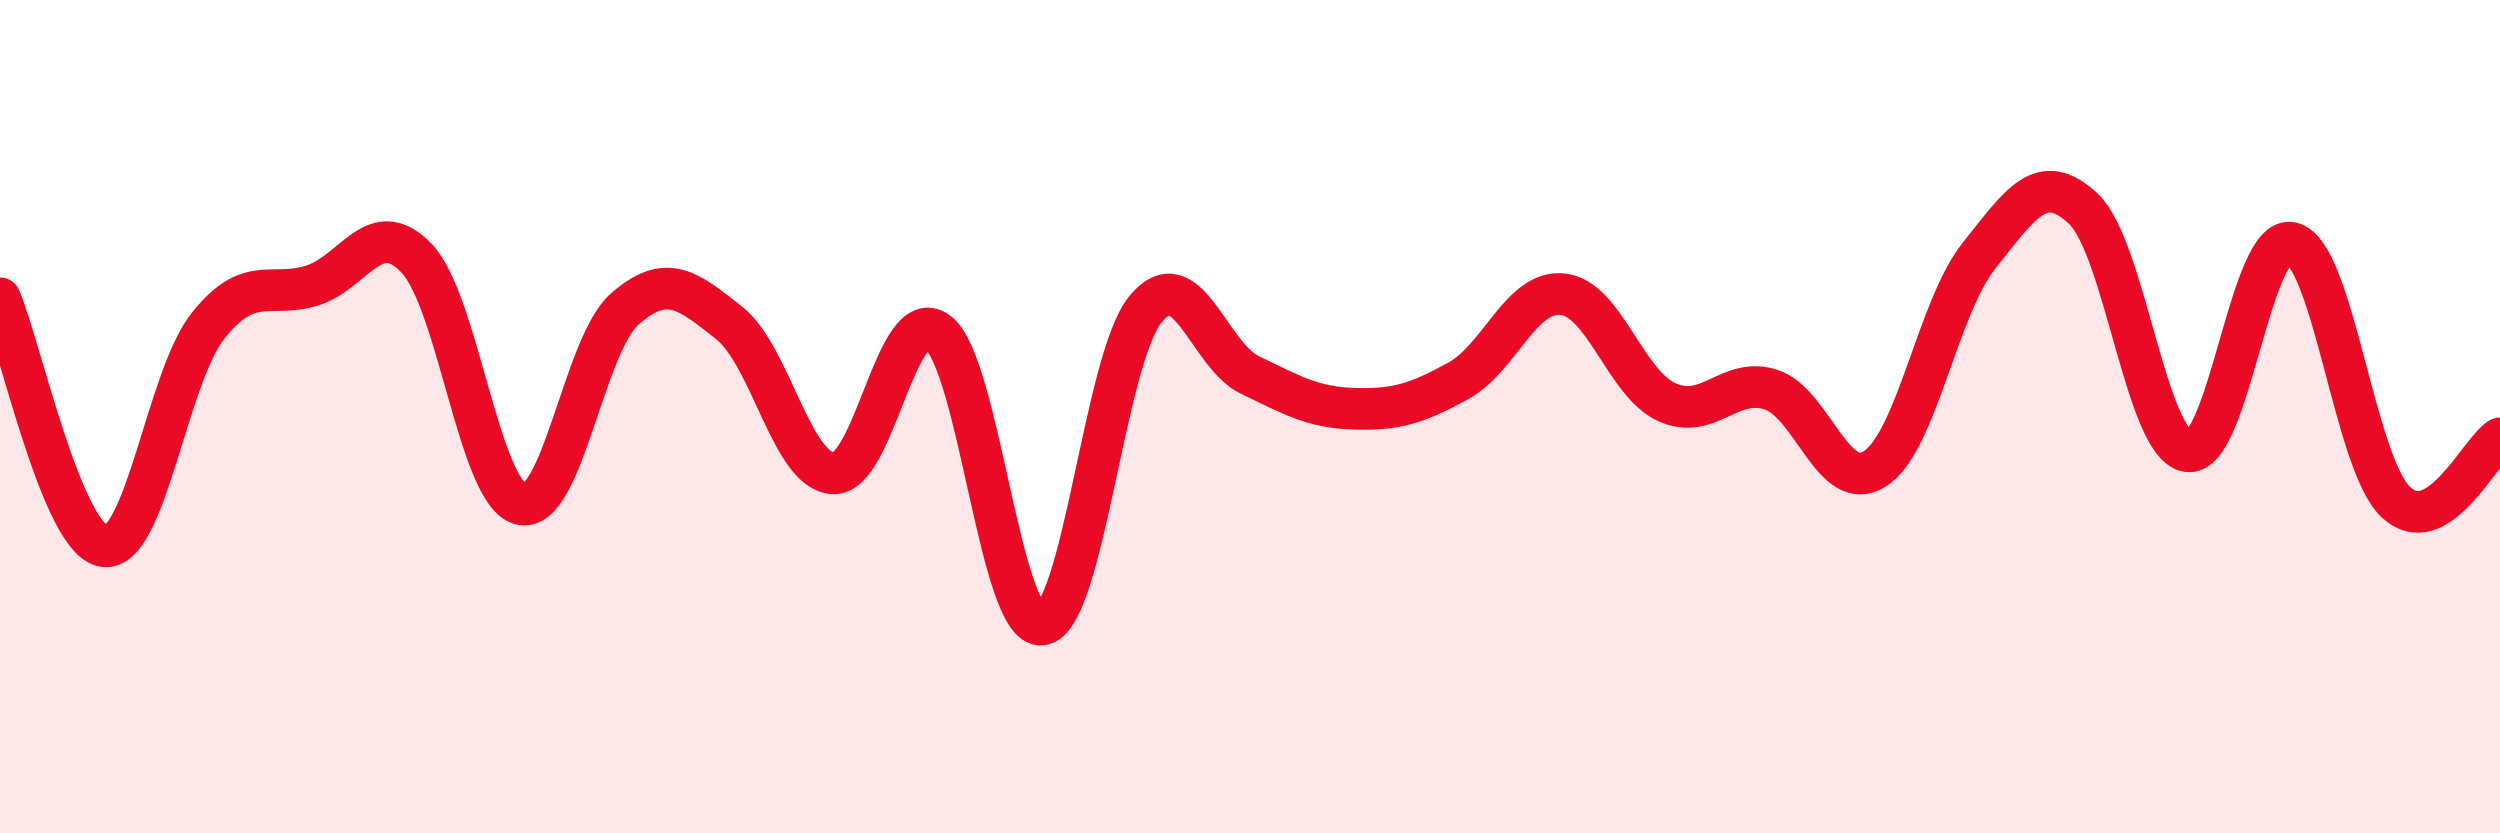 
    <svg width="60" height="20" viewBox="0 0 60 20" xmlns="http://www.w3.org/2000/svg">
      <path
        d="M 0,7.16 C 0.5,8.35 1.5,12.98 2.5,13.11 C 3.5,13.24 4,9.06 5,7.81 C 6,6.56 6.5,7.17 7.5,6.85 C 8.5,6.53 9,5.15 10,6.2 C 11,7.25 11.5,11.86 12.5,12.1 C 13.5,12.34 14,8.28 15,7.41 C 16,6.54 16.5,6.96 17.5,7.75 C 18.5,8.54 19,11.32 20,11.36 C 21,11.4 21.5,7.24 22.5,7.97 C 23.5,8.7 24,15.1 25,14.99 C 26,14.88 26.5,8.61 27.5,7.41 C 28.5,6.21 29,8.52 30,9 C 31,9.48 31.5,9.78 32.5,9.81 C 33.5,9.84 34,9.69 35,9.14 C 36,8.59 36.5,6.96 37.5,7.06 C 38.5,7.16 39,9.19 40,9.65 C 41,10.11 41.5,9.03 42.5,9.35 C 43.5,9.67 44,11.89 45,11.25 C 46,10.61 46.5,7.38 47.5,6.13 C 48.5,4.88 49,4.07 50,5.01 C 51,5.95 51.5,10.67 52.5,10.83 C 53.5,10.99 54,5.59 55,5.83 C 56,6.07 56.5,11.11 57.5,12.05 C 58.5,12.99 59.5,10.83 60,10.52L60 20L0 20Z"
        fill="#EB0A25"
        opacity="0.1"
        stroke-linecap="round"
        stroke-linejoin="round"
      />
      <path
        d="M 0,7.16 C 0.5,8.35 1.5,12.98 2.5,13.11 C 3.5,13.24 4,9.06 5,7.81 C 6,6.56 6.5,7.17 7.5,6.85 C 8.5,6.53 9,5.15 10,6.2 C 11,7.25 11.5,11.86 12.5,12.1 C 13.5,12.34 14,8.28 15,7.41 C 16,6.54 16.5,6.96 17.5,7.75 C 18.5,8.54 19,11.32 20,11.36 C 21,11.4 21.5,7.24 22.5,7.97 C 23.5,8.7 24,15.1 25,14.99 C 26,14.88 26.5,8.61 27.5,7.41 C 28.5,6.21 29,8.52 30,9 C 31,9.48 31.5,9.78 32.5,9.81 C 33.5,9.84 34,9.69 35,9.14 C 36,8.59 36.5,6.96 37.5,7.06 C 38.5,7.16 39,9.19 40,9.65 C 41,10.11 41.5,9.03 42.5,9.35 C 43.5,9.67 44,11.89 45,11.25 C 46,10.61 46.5,7.38 47.5,6.13 C 48.5,4.88 49,4.07 50,5.01 C 51,5.95 51.5,10.67 52.5,10.83 C 53.5,10.99 54,5.59 55,5.83 C 56,6.07 56.5,11.11 57.5,12.05 C 58.5,12.99 59.5,10.83 60,10.52"
        stroke="#EB0A25"
        stroke-width="1"
        fill="none"
        stroke-linecap="round"
        stroke-linejoin="round"
      />
    </svg>
  